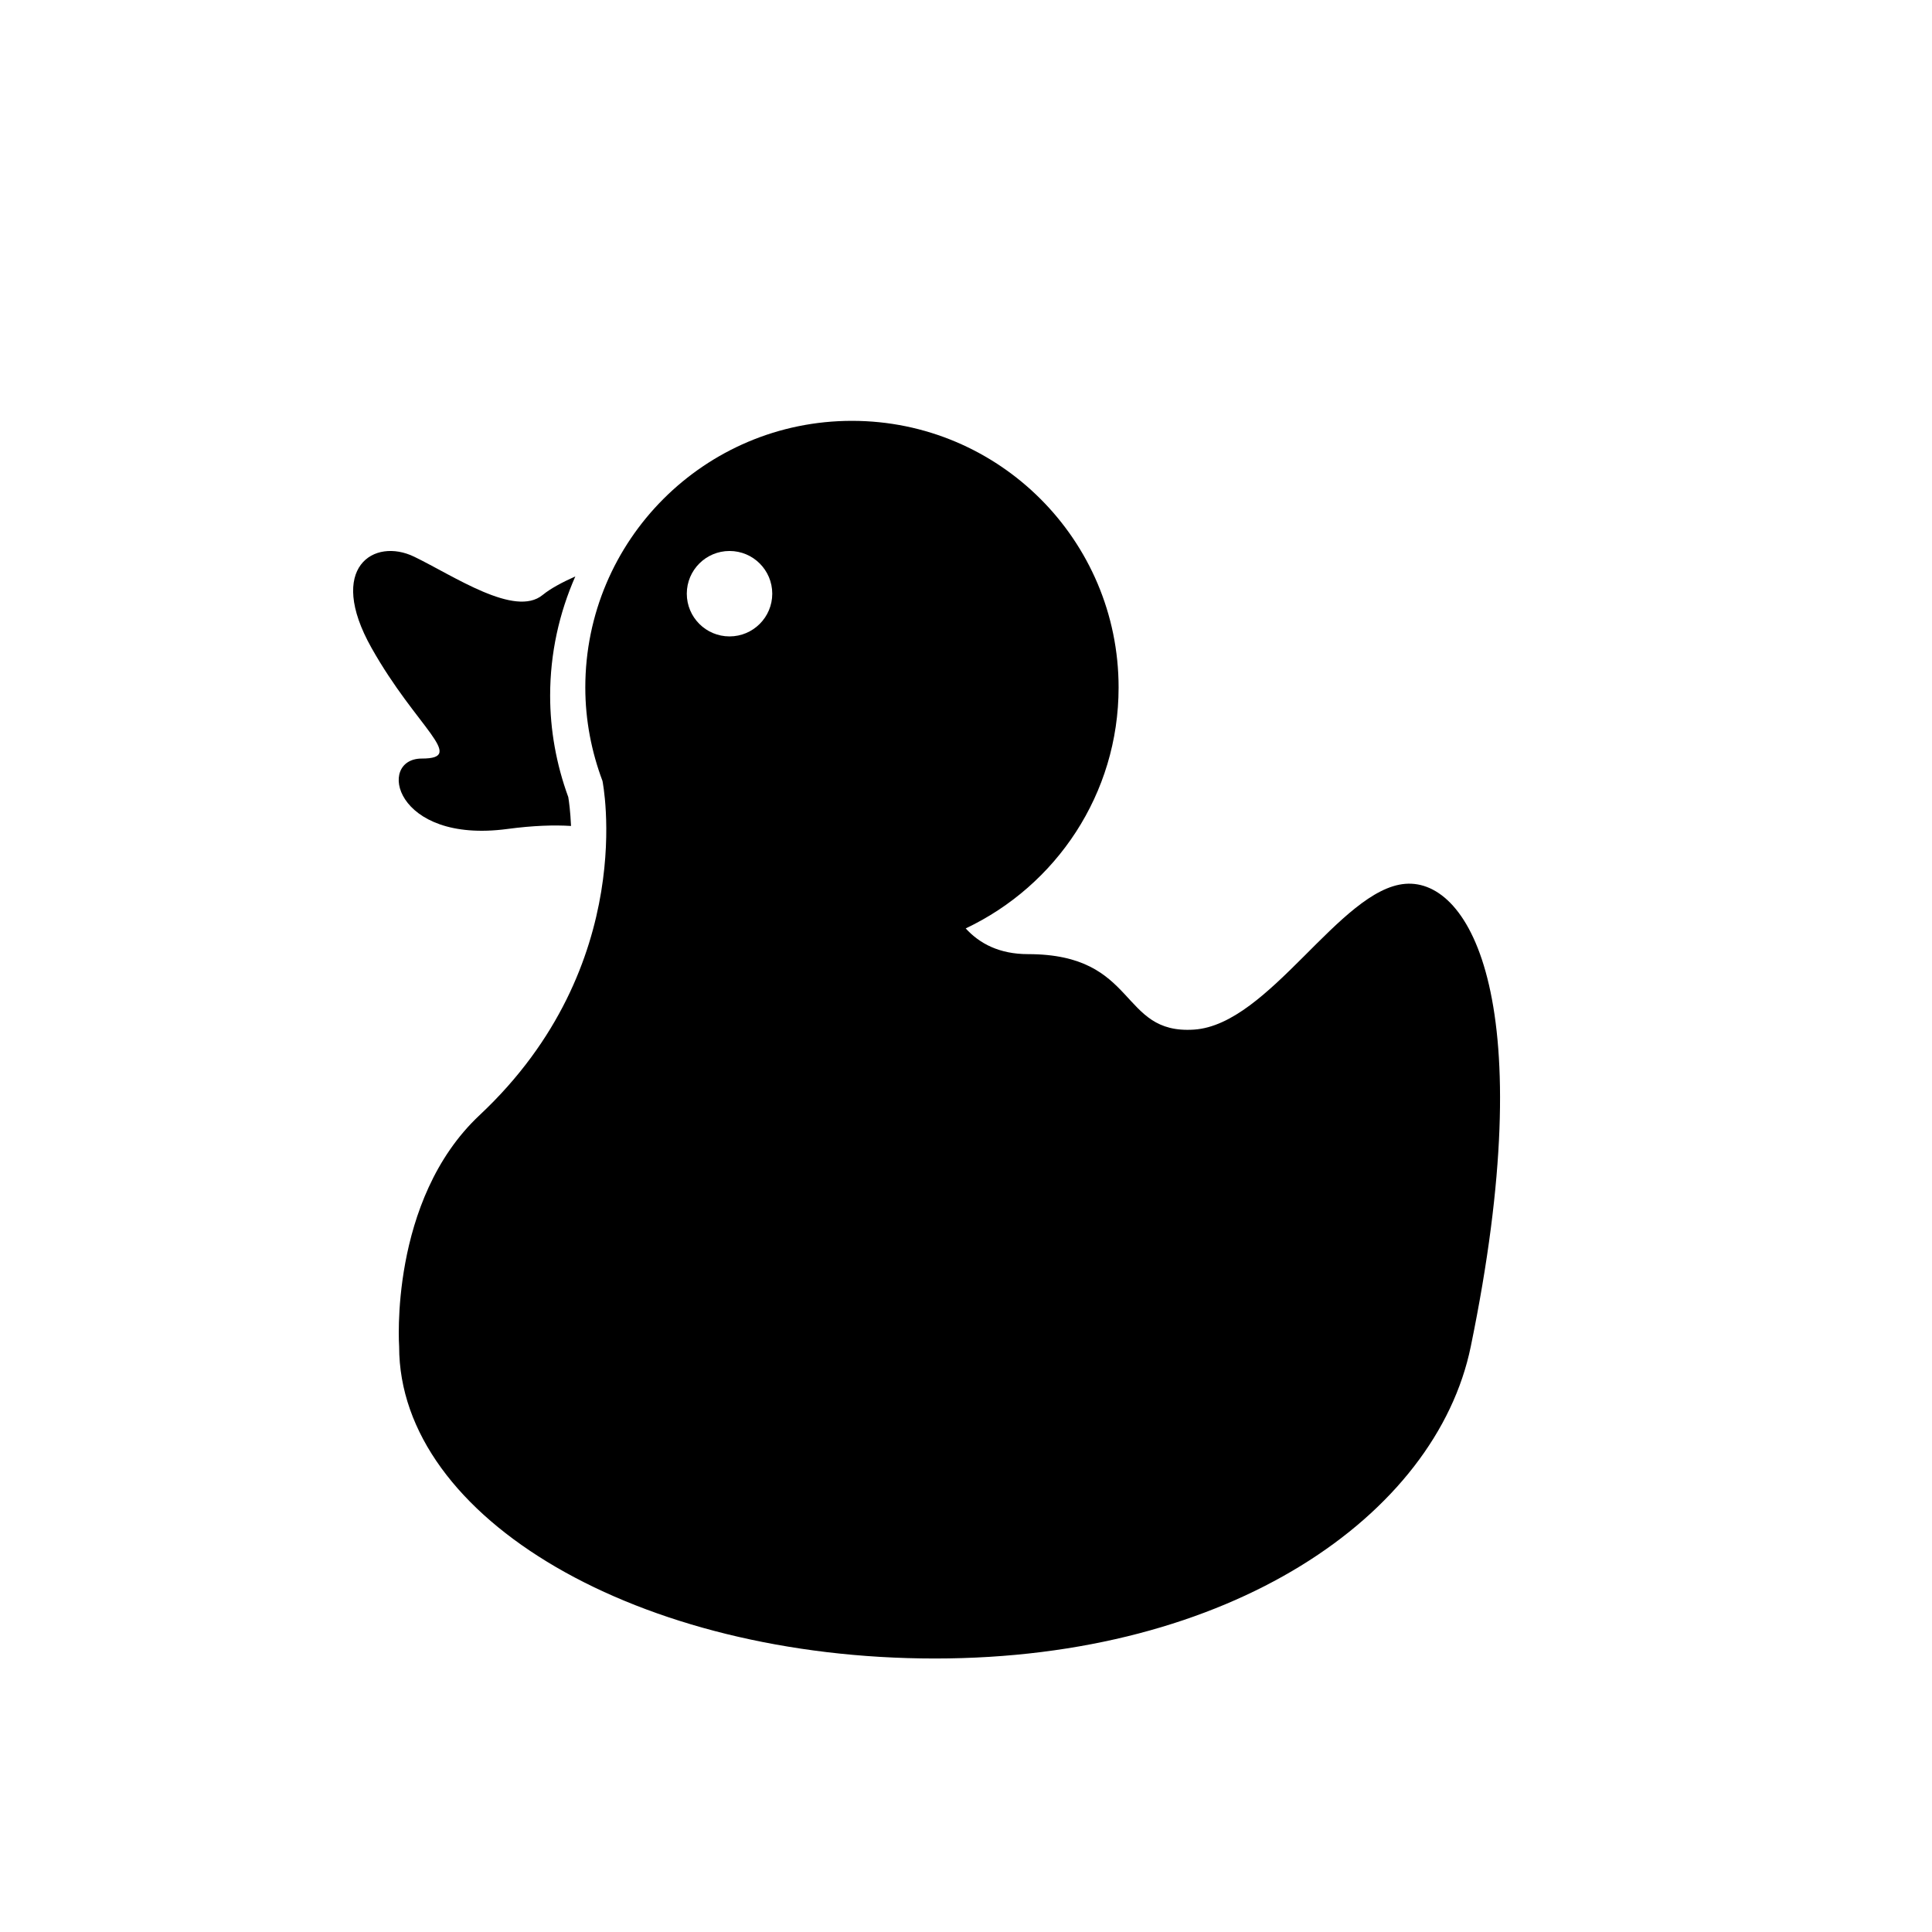 <?xml version="1.0" encoding="utf-8"?>
<!-- Generator: Adobe Illustrator 17.0.2, SVG Export Plug-In . SVG Version: 6.00 Build 0)  -->
<!DOCTYPE svg PUBLIC "-//W3C//DTD SVG 1.1//EN" "http://www.w3.org/Graphics/SVG/1.1/DTD/svg11.dtd">
<svg version="1.1" id="Capa_1" xmlns="http://www.w3.org/2000/svg" xmlns:xlink="http://www.w3.org/1999/xlink" x="0px" y="0px"
	 width="64px" height="64px" viewBox="0 0 64 64" enable-background="new 0 0 64 64" xml:space="preserve">
<g>
	<path d="M17.973,19.711c-0.917,0.75-2.917-0.621-4.25-1.268c-1.333-0.648-2.917,0.352-1.417,3.018s3.167,3.667,1.667,3.667
		s-0.917,2.833,2.833,2.333c0.863-0.115,1.551-0.135,2.11-0.1c-0.021-0.476-0.067-0.815-0.091-0.956
		c-0.399-1.093-0.601-2.223-0.601-3.361c0-1.405,0.301-2.739,0.834-3.949C18.63,19.286,18.235,19.496,17.973,19.711z"/>
	<path d="M30.971,54.94c9.802,0,16.599-4.744,17.75-10.333c2.332-11.333,0-15.5-2.166-15.329s-4.5,4.662-7,4.829
		c-2.5,0.167-1.834-2.5-5.5-2.5c-0.943,0-1.602-0.345-2.065-0.852c2.991-1.415,5.065-4.452,5.065-7.981
		c0-4.878-3.955-8.833-8.833-8.833s-8.833,3.955-8.833,8.833c0,1.091,0.207,2.131,0.569,3.096c0,0,1.242,6.093-4.07,11.07
		c-3.011,2.821-2.666,7.667-2.666,7.667C13.221,50.312,21.169,54.94,30.971,54.94z M24.167,18.252c0.782,0,1.415,0.634,1.415,1.415
		c0,0.781-0.634,1.415-1.415,1.415c-0.782,0-1.416-0.634-1.416-1.415C22.751,18.886,23.385,18.252,24.167,18.252z"/>
</g>
</svg>
